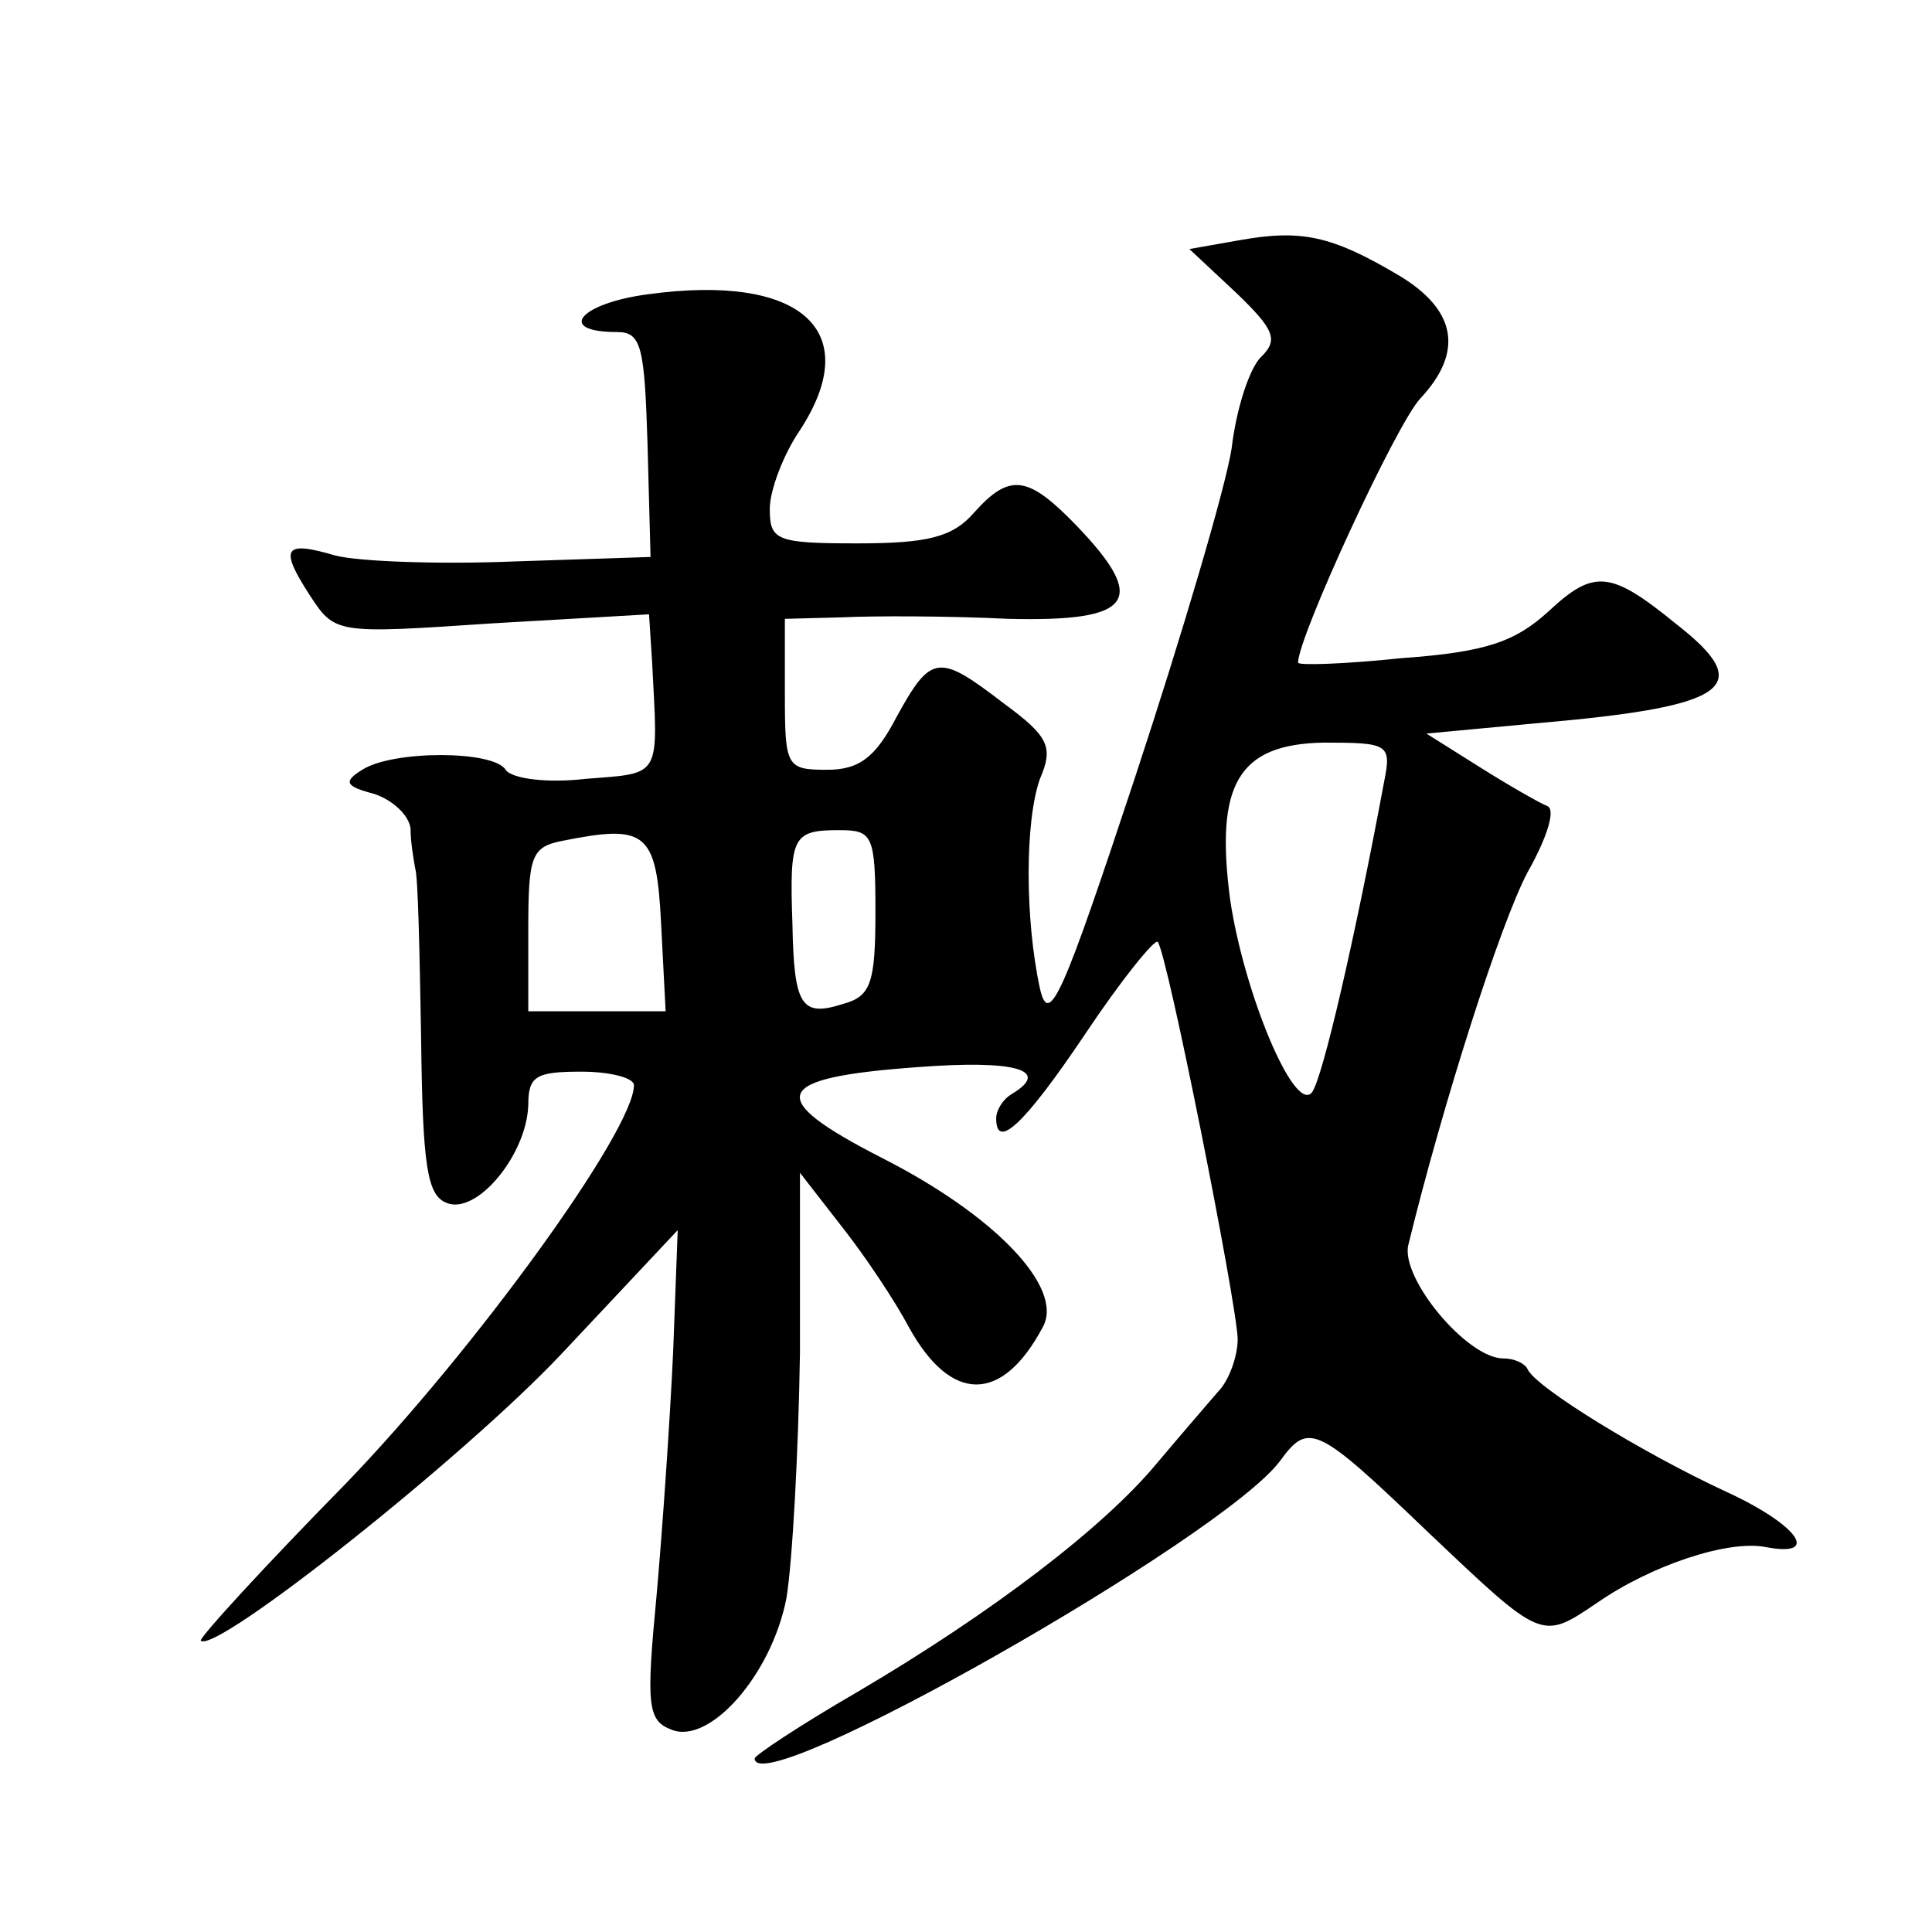 <?xml version="1.0" standalone="no"?>
<!DOCTYPE svg PUBLIC "-//W3C//DTD SVG 20010904//EN"
 "http://www.w3.org/TR/2001/REC-SVG-20010904/DTD/svg10.dtd">
<svg version="1.0" xmlns="http://www.w3.org/2000/svg"
 width="128pt" height="128pt" viewBox="0 0 128 128"
 preserveAspectRatio="xMidYMid meet">
<g transform="translate(0,128) scale(0.1,-0.1)"
fill="#0" stroke="none">
<path d="M822 1121 l-34 -6 31 -29 c25 -24 28 -31 17 -42 -8 -7 -17 -35 -20 -61
-4 -26 -33 -124 -64 -218 -48 -145 -57 -166 -63 -140 -10 46 -10 111 0 139 9 21
6 28 -24 50 -43 33 -48 33 -71 -9 -14 -27 -25 -35 -46 -35 -27 0 -28 2 -28 50 l0
50 38 1 c20 1 70 1 110 -1 83 -2 93 12 45 62 -32 33 -44 35 -68 8 -14 -16 -31 -20
-77 -20 -54 0 -58 2 -58 23 0 12 9 36 20 52 43 66 1 104 -101 90 -45 -6 -61 -25
-20 -25 16 0 18 -10 20 -74 l2 -75 -91 -3 c-50 -2 -103 0 -118 4 -34 10 -37 5 -17
-26 17 -26 17 -26 121 -19 l104 6 2 -31 c4 -78 7 -74 -44 -78 -25 -3 -49 0 -53
6 -8 13 -75 13 -95 0 -13 -8 -11 -11 8 -16 12 -4 23 -14 24 -23 0 -9 2 -20 3 -26
2 -5 3 -56 4 -113 1 -85 4 -104 17 -109 20 -8 53 32 54 65 0 19 5 22 35 22 19 0
35 -4 35 -9 0 -30 -106 -176 -191 -264 -54 -55 -97 -102 -96 -104 10 -9 175 122
239 190 l77 82 -3 -80 c-2 -44 -7 -117 -11 -162 -7 -73 -6 -83 10 -89 25 -10 66
36 76 87 4 24 8 97 9 163 l0 119 28 -36 c15 -19 35 -49 44 -66 28 -51 62 -51 89
0 14 26 -32 74 -107 112 -78 40 -73 53 24 60 65 5 89 -2 62 -18 -5 -3 -10 -10 -10
-16 0 -21 18 -5 59 56 24 36 46 63 48 61 6 -6 52 -237 53 -263 0 -12 -6 -28 -13
-35 -6 -7 -25 -29 -41 -48 -35 -42 -108 -98 -198 -151 -38 -22 -68 -42 -68 -44
0 -30 310 146 348 197 19 26 24 24 98 -47 76 -72 75 -72 112 -47 36 25 87 42 112
37 37 -7 21 15 -27 37 -54 25 -126 69 -131 81 -2 4 -9 7 -16 7 -24 0 -68 53 -63
75 23 94 61 213 79 247 13 23 19 42 13 44 -5 2 -26 14 -45 26 l-35 22 75 7 c126
11 144 24 90 66 -43 35 -54 36 -84 8 -22 -20 -41 -27 -97 -31 -38 -4 -69 -5 -69
-3 0 17 65 158 81 175 29 31 24 59 -15 82 -44 26 -64 30 -104 23z m95 -359 c-19
-102 -41 -198 -48 -206 -12 -13 -45 67 -54 128 -10 76 5 103 62 104 43 0 45 -1
40 -26z m-479 -94 l3 -58 -46 0 -45 0 0 54 c0 49 2 55 23 59 55 11 62 6 65 -55z
m142 8 c0 -47 -3 -56 -21 -61 -28 -9 -33 -2 -34 53 -2 58 0 62 31 62 22 0 24 -3
24 -54z"/>
</g>
</svg>
